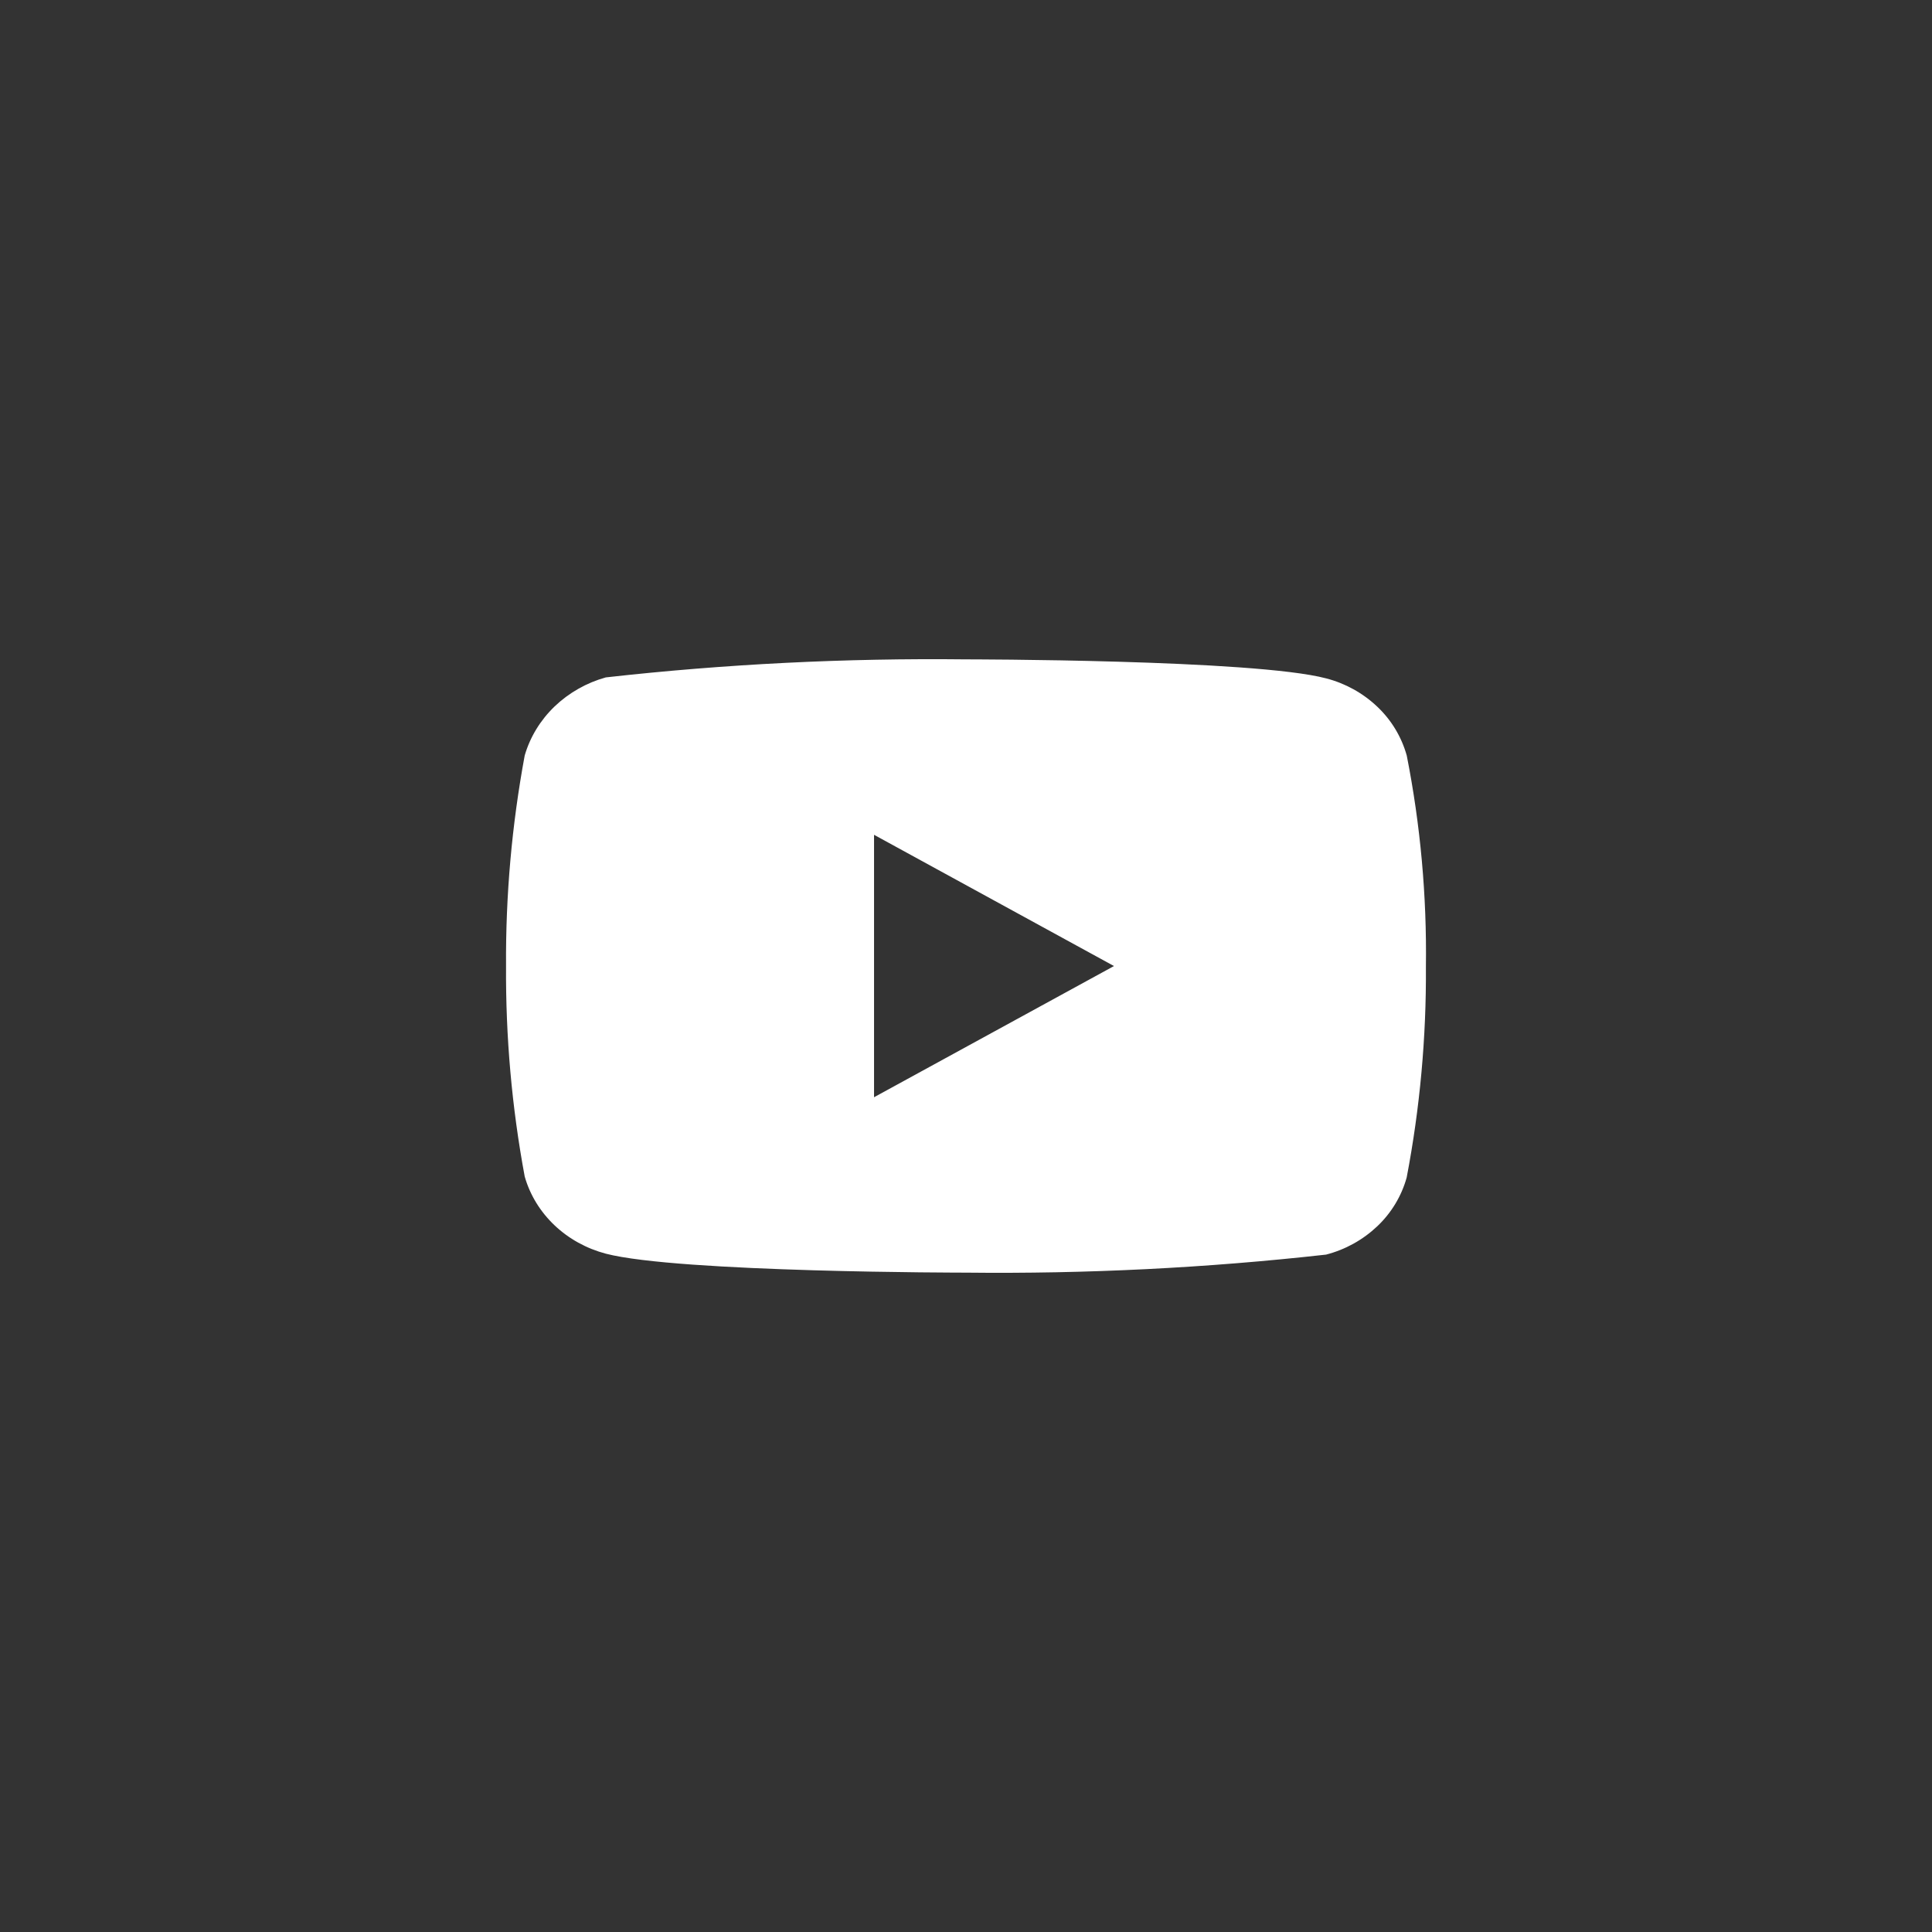 <svg width="42" height="42" viewBox="0 0 42 42" fill="none" xmlns="http://www.w3.org/2000/svg">
<rect x="0" y="0" width="42" height="42" fill="#333333" stroke="none"/>
<rect width="42" height="42" rx="21" fill="none"/>
<path d="M30.581 16.423C30.468 16.019 30.247 15.653 29.943 15.365C29.63 15.067 29.246 14.855 28.828 14.747C27.263 14.334 20.994 14.334 20.994 14.334C18.381 14.305 15.768 14.435 13.17 14.726C12.752 14.842 12.369 15.059 12.055 15.359C11.747 15.656 11.524 16.021 11.407 16.422C11.127 17.932 10.991 19.465 11.001 21C10.991 22.534 11.126 24.066 11.407 25.578C11.521 25.977 11.744 26.341 12.053 26.635C12.362 26.929 12.747 27.142 13.17 27.254C14.756 27.666 20.994 27.666 20.994 27.666C23.611 27.695 26.227 27.565 28.828 27.274C29.246 27.166 29.63 26.953 29.943 26.656C30.247 26.367 30.468 26.002 30.58 25.598C30.868 24.089 31.008 22.555 30.998 21.019C31.019 19.477 30.88 17.936 30.581 16.422V16.423ZM19.001 23.853V18.148L24.217 21.001L19.001 23.853Z" fill="white"/>
</svg>
